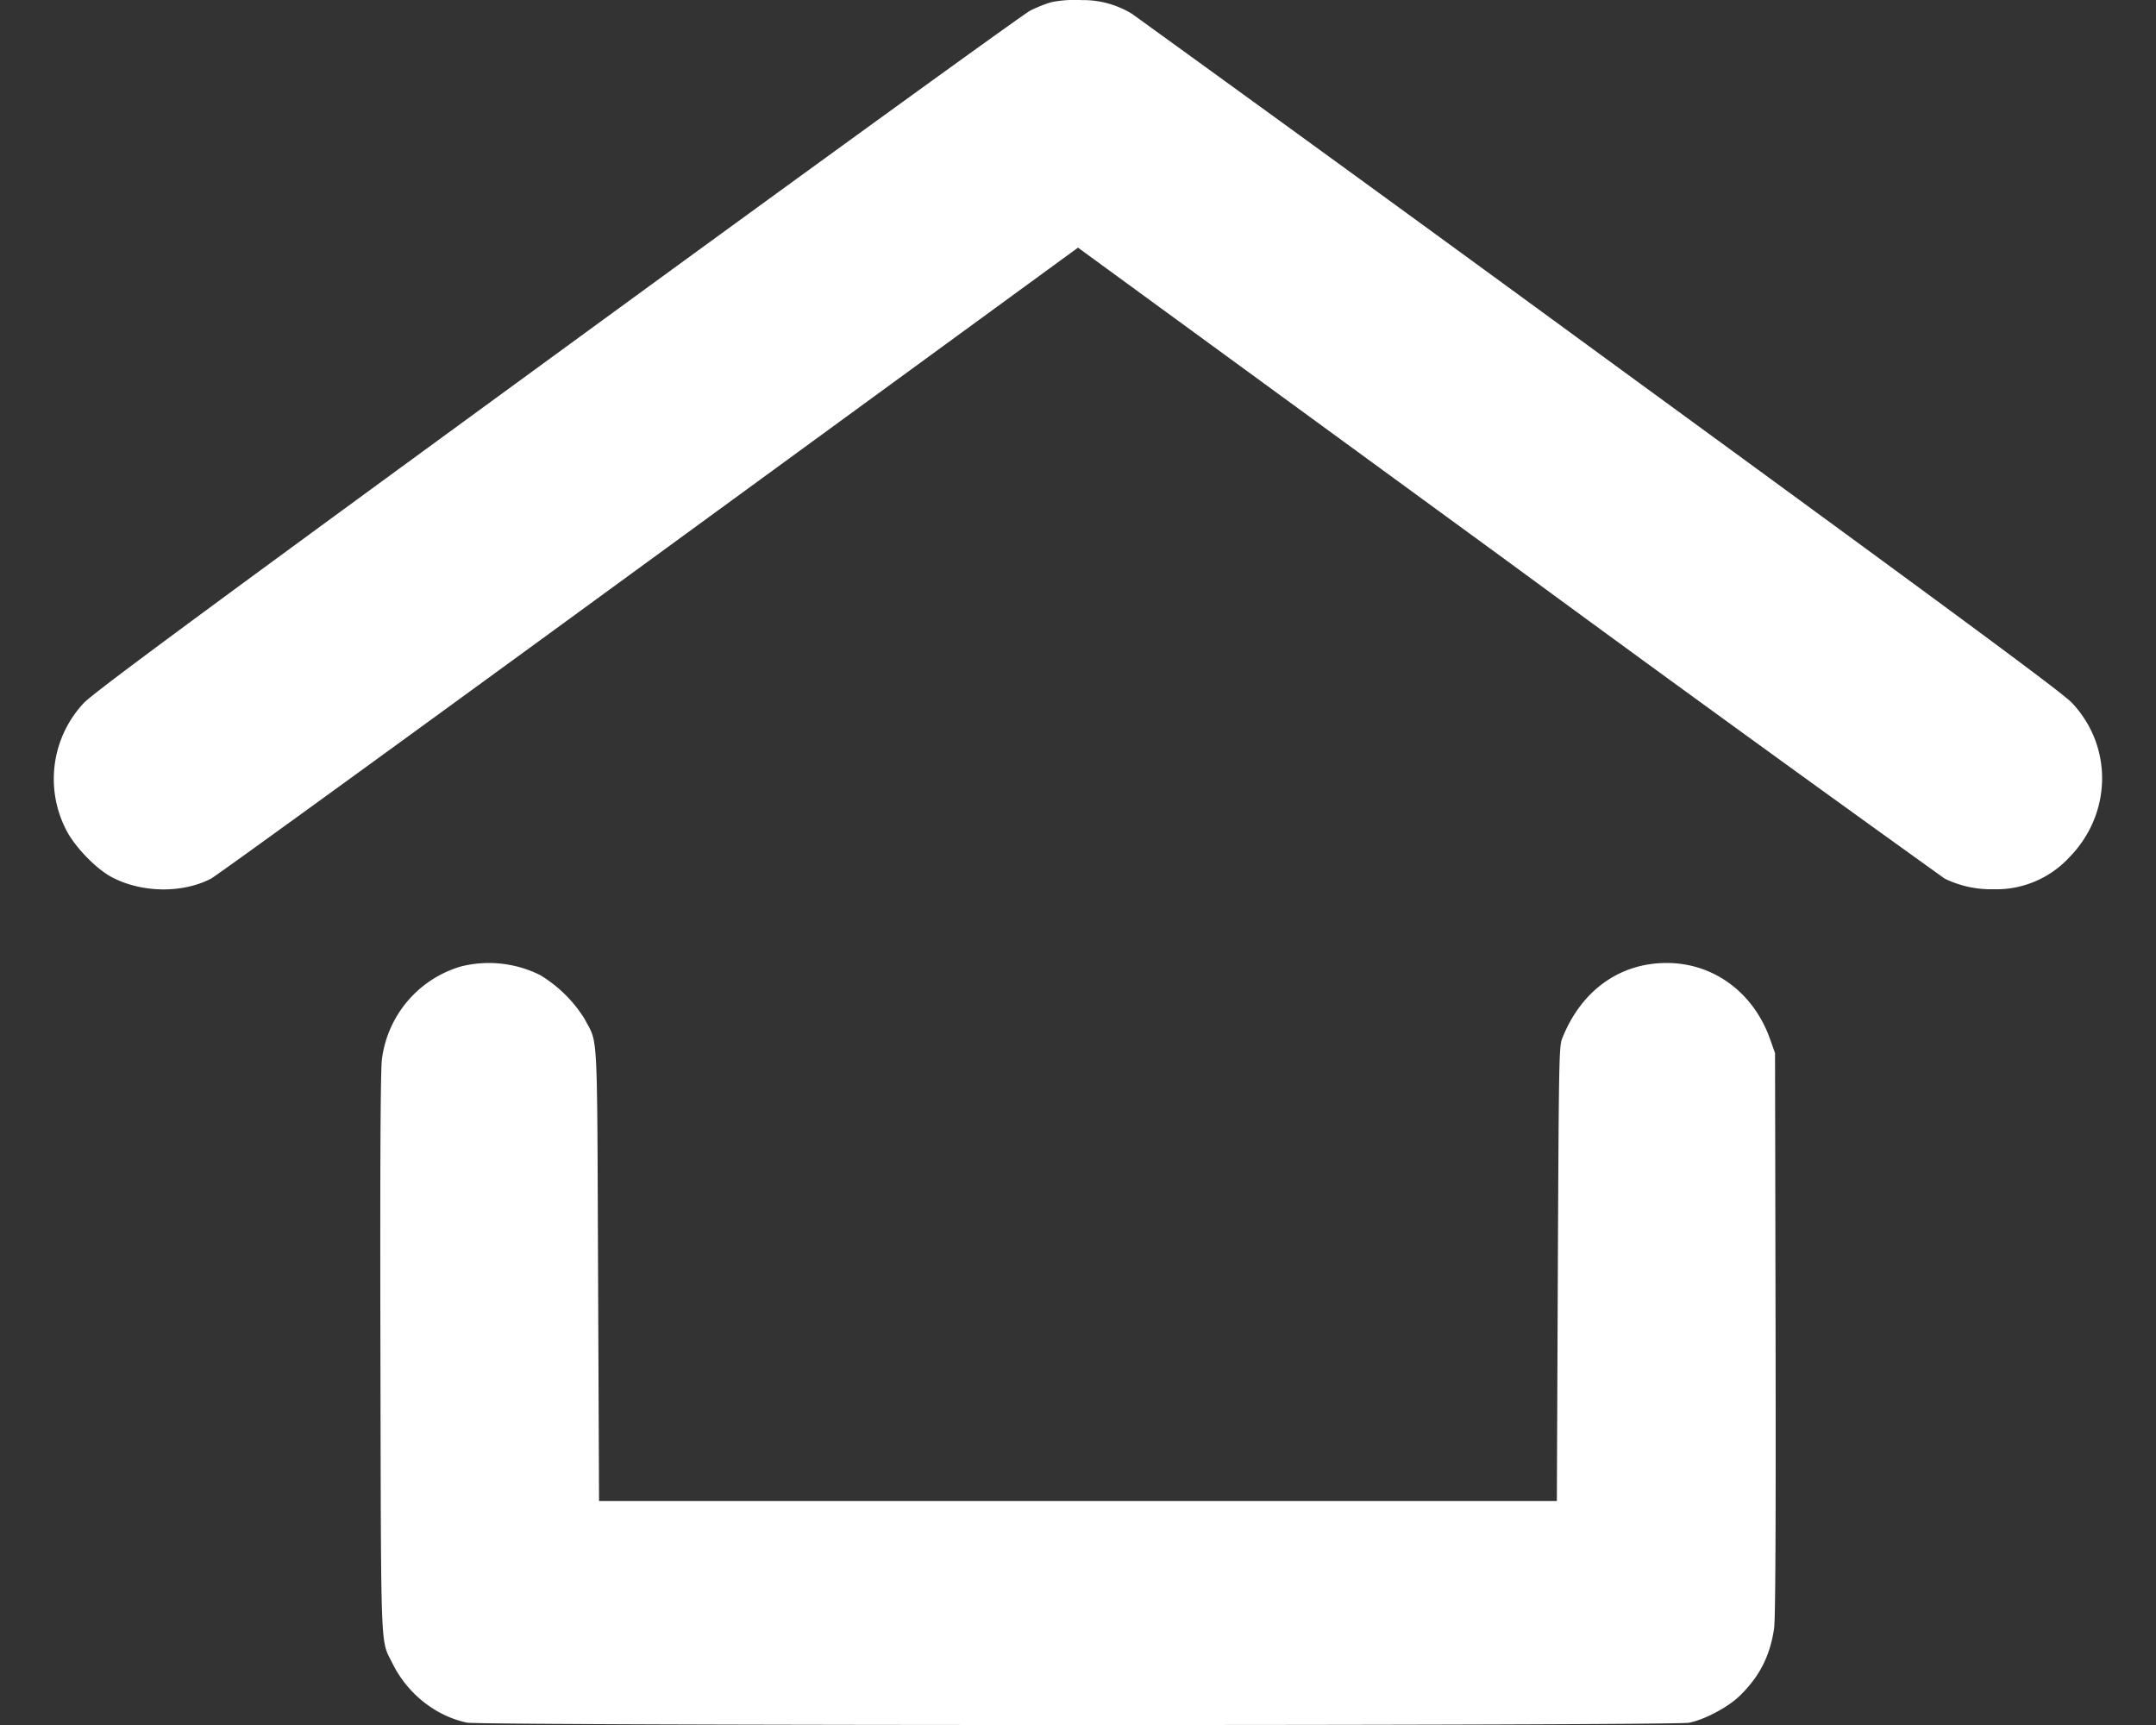<svg width="20" height="16" fill="none" xmlns="http://www.w3.org/2000/svg"><rect width="100%" height="100%" fill="#333333" stroke="none"/><path fill-rule="evenodd" clip-rule="evenodd" d="M9.758.019c-.05.013-.142.049-.202.08-.06.03-2.035 1.46-4.386 3.177C1.84 5.706.869 6.424.778 6.52a1.03 1.03 0 00-.171 1.164c.074.157.277.37.428.451.277.147.655.153.922.015.048-.024 1.876-1.351 4.064-2.949L10 2.297l3.978 2.904a459.406 459.406 0 004.061 2.948.98.98 0 00.453.099.922.922 0 00.703-.295c.397-.404.408-1.03.024-1.435-.088-.094-1.094-.836-4.377-3.232a916.669 916.669 0 00-4.34-3.157.867.867 0 00-.467-.128 1.13 1.13 0 00-.277.018zM4.273 8.965a1.032 1.032 0 00-.73.86c-.013.083-.018.963-.014 2.721.006 2.847-.001 2.654.11 2.879.137.281.398.49.692.553.13.029 11.203.03 11.338.001.15-.031.364-.146.473-.253.181-.178.277-.366.315-.62.013-.084.017-.966.014-2.73l-.005-2.608-.048-.135c-.154-.43-.526-.702-.958-.701-.439 0-.796.26-.97.704-.028.072-.03.24-.039 2.182l-.009 2.104H5.557l-.009-2.104c-.01-2.332.001-2.124-.125-2.367a1.236 1.236 0 00-.413-.407 1.064 1.064 0 00-.737-.079z" fill="#fff"/></svg>